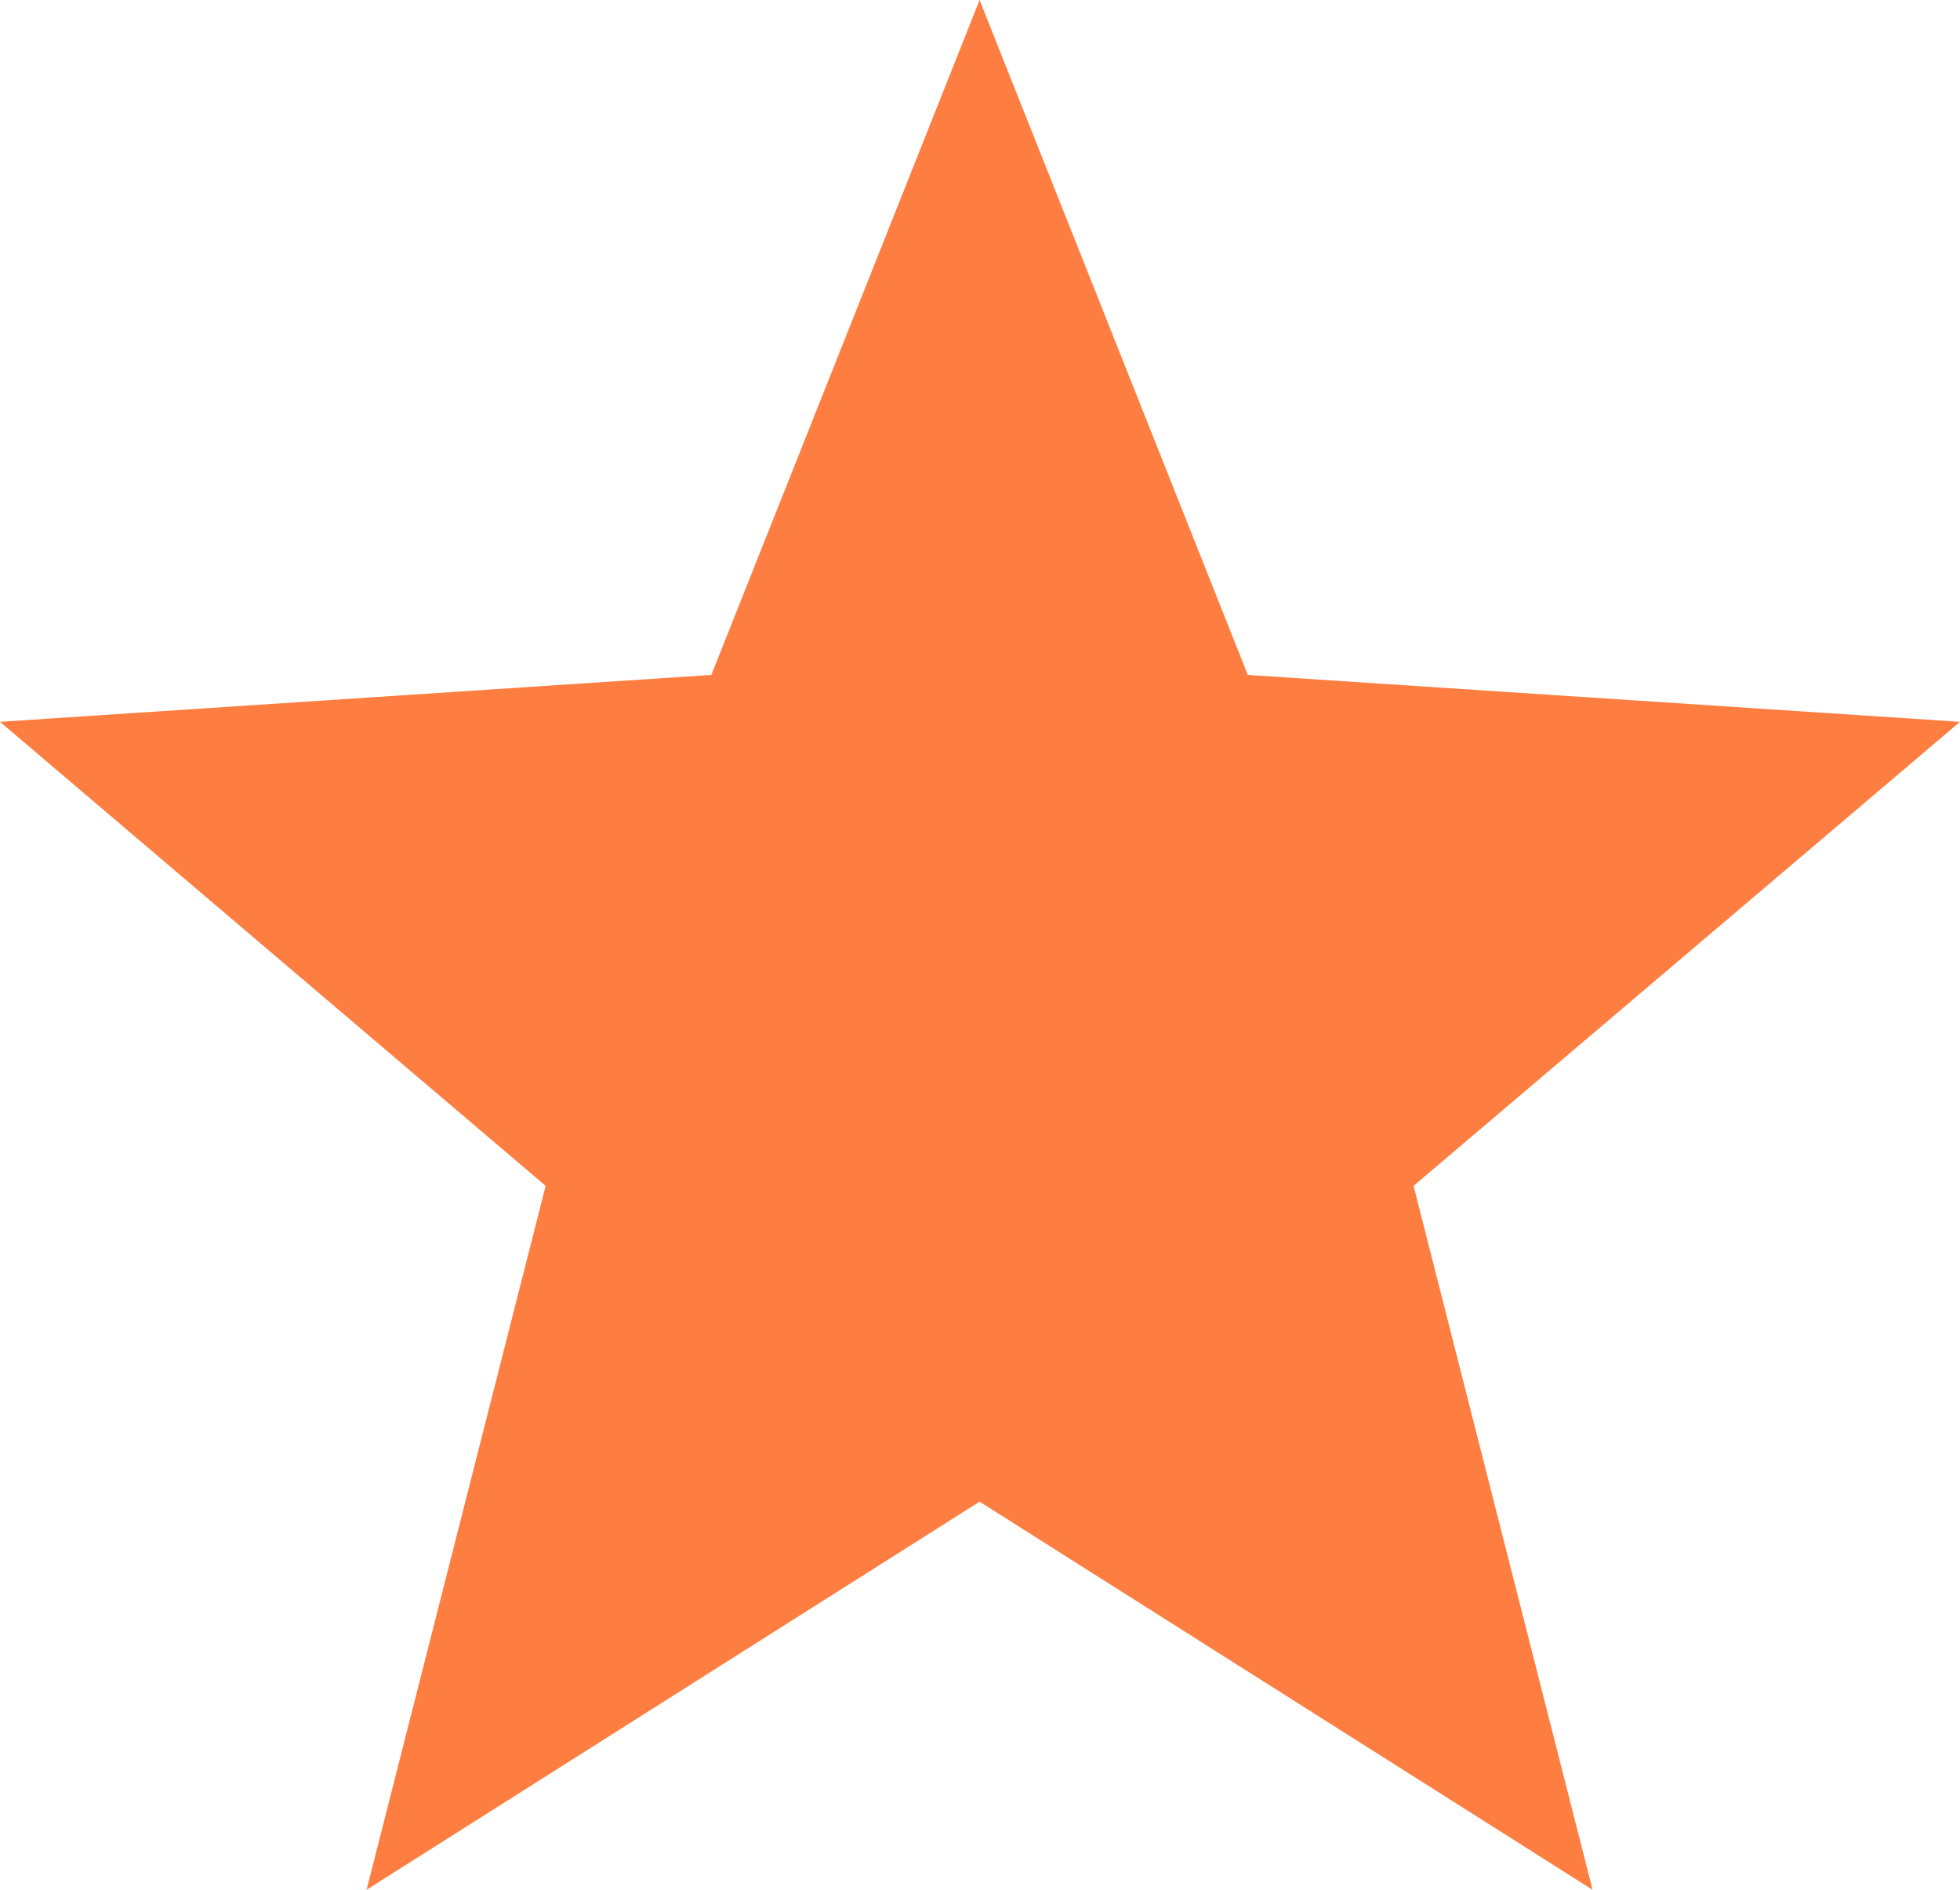 <?xml version="1.0" encoding="UTF-8"?> <svg xmlns="http://www.w3.org/2000/svg" width="28" height="27" viewBox="0 0 28 27"><g transform="translate(0 0)"><path d="M28,19.882l-10.174-.67L13.994,9.569l-3.832,9.643L0,19.882l7.795,6.63L5.237,36.569l8.757-5.545,8.757,5.545L20.194,26.512Z" transform="translate(0 -9.569)" fill="#FE7E41"></path></g></svg> 
